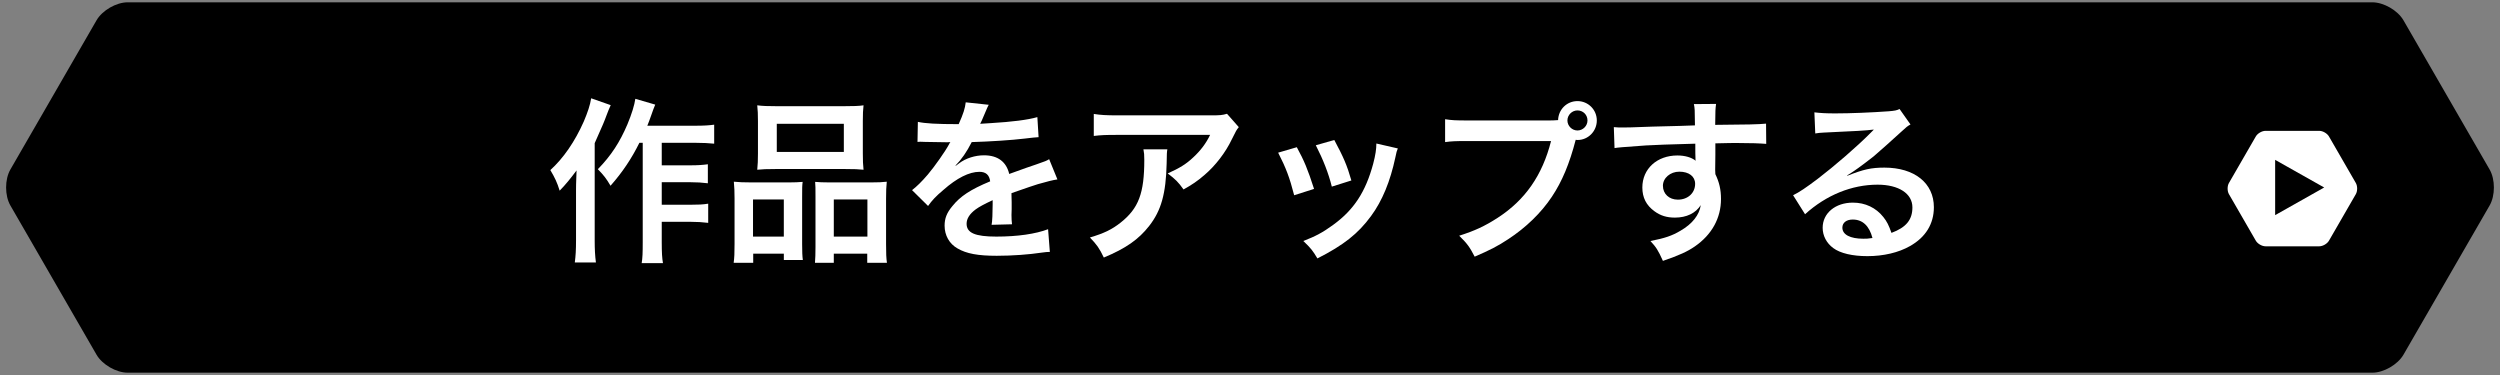 <?xml version="1.0" encoding="utf-8"?>
<!-- Generator: Adobe Illustrator 24.2.1, SVG Export Plug-In . SVG Version: 6.00 Build 0)  -->
<svg version="1.1" xmlns="http://www.w3.org/2000/svg" xmlns:xlink="http://www.w3.org/1999/xlink" x="0px" y="0px"
	 viewBox="0 0 300 45" enable-background="new 0 0 300 45" xml:space="preserve">
<rect x="0" y="0" width="300" height="45" fill="#808080" stroke="none"/>
<g id="レイヤー_6">
</g>
<g id="title">
</g>
<g id="back">
</g>
<g id="contents">
	<g>
		<g>
			<g>
				<path d="M298.754,24.659c0.685-1.187,0.685-3.13,0-4.317L288.416,2.436c-0.685-1.187-2.368-2.159-3.739-2.159H15.323
					c-1.371,0-3.053,0.971-3.739,2.159L1.246,20.341c-0.685,1.187-0.685,3.13,0,4.317l10.337,17.905
					c0.685,1.187,2.368,2.159,3.739,2.159h269.355c1.371,0,3.053-0.971,3.739-2.159L298.754,24.659z"/>
			</g>
			<path fill="#FFFFFF" d="M282.698,21.956l-3.223-5.582c-0.214-0.37-0.738-0.673-1.166-0.673h-6.446
				c-0.427,0-0.952,0.303-1.166,0.673l-3.223,5.582c-0.214,0.37-0.214,0.976,0,1.346l3.223,5.582
				c0.214,0.37,0.738,0.673,1.166,0.673h6.446c0.427,0,0.952-0.303,1.166-0.673l3.223-5.582
				C282.912,22.932,282.912,22.326,282.698,21.956z M273.018,25.817v-6.634l5.884,3.317L273.018,25.817z"/>
		</g>
		<g>
			<g>
				<path fill="#FFFFFF" d="M73.285,12.617c-0.232,0.528-0.296,0.676-0.486,1.183c-0.338,0.908-0.338,0.908-1.436,3.379v11.699
					c0,0.993,0.042,1.838,0.147,2.619h-2.534c0.105-0.803,0.147-1.521,0.147-2.619v-6.019c0-0.527,0-0.633,0.063-2.407
					c-0.739,0.992-1.267,1.647-2.027,2.429c-0.295-0.972-0.591-1.584-1.119-2.471c1.562-1.415,2.936-3.4,4.013-5.829
					c0.465-1.098,0.76-1.964,0.887-2.787L73.285,12.617z M76.727,17.137c-0.929,1.88-2.027,3.526-3.463,5.153
					c-0.507-0.866-0.803-1.246-1.521-1.985c1.604-1.647,2.64-3.253,3.548-5.386c0.528-1.267,0.845-2.322,0.95-3.062l2.387,0.696
					c-0.212,0.507-0.274,0.697-0.423,1.119c-0.316,0.888-0.338,0.951-0.527,1.415h5.744c1.034,0,1.689-0.042,2.28-0.126v2.28
					c-0.612-0.063-1.352-0.105-2.28-0.105h-4.013v2.703h3.442c0.887,0,1.457-0.042,2.091-0.127v2.281
					c-0.676-0.085-1.31-0.127-2.112-0.127h-3.421v2.703h3.463c0.908,0,1.479-0.021,2.112-0.127v2.302
					c-0.697-0.084-1.31-0.126-2.112-0.126h-3.463v2.429c0,1.267,0.042,1.942,0.147,2.533h-2.555
					c0.105-0.612,0.126-1.245,0.126-2.533V17.137H76.727z"/>
				<path fill="#FFFFFF" d="M88.146,23.831c0-0.76-0.021-1.415-0.085-2.027c0.634,0.063,1.183,0.085,2.049,0.085h4.625
					c0.612,0,1.076-0.021,1.583-0.063c-0.062,0.443-0.062,0.76-0.062,1.837v5.639c0,0.866,0.021,1.437,0.084,1.9h-2.28v-0.76h-3.675
					v1.098h-2.345c0.085-0.612,0.106-1.183,0.106-2.28V23.831z M90.362,28.393h3.696v-4.456h-3.696V28.393z M90.954,14.519
					c0-0.761-0.021-1.331-0.085-1.88c0.634,0.084,1.246,0.105,2.387,0.105h7.961c1.183,0,1.858-0.021,2.408-0.105
					c-0.063,0.528-0.085,1.056-0.085,1.858v3.906c0,0.866,0.021,1.395,0.085,1.965c-0.655-0.063-1.077-0.085-2.196-0.085h-8.363
					c-1.098,0-1.562,0.021-2.196,0.085c0.063-0.592,0.085-1.162,0.085-1.943V14.519z M93.214,18.235h8.046v-3.379h-8.046V18.235z
					 M104.533,21.889c0.865,0,1.352-0.021,1.879-0.085c-0.063,0.592-0.084,1.162-0.084,2.027v5.448c0,1.141,0.021,1.689,0.105,2.26
					h-2.365v-1.098h-4.013v1.098h-2.26c0.042-0.591,0.063-1.014,0.063-1.879v-6.104c0-0.95,0-1.288-0.042-1.731
					c0.485,0.042,0.929,0.063,1.562,0.063H104.533z M100.056,28.393h4.033v-4.456h-4.033V28.393z"/>
				<path fill="#FFFFFF" d="M110.143,14.624c0.866,0.189,2.218,0.274,4.899,0.274c0.57-1.268,0.761-1.901,0.845-2.619l2.767,0.296
					c-0.127,0.211-0.127,0.211-0.845,1.9c-0.105,0.232-0.147,0.296-0.189,0.381c0.169-0.021,0.169-0.021,1.33-0.085
					c2.449-0.147,4.371-0.38,5.533-0.718l0.147,2.407c-0.591,0.042-0.591,0.042-1.668,0.169c-1.542,0.19-4.224,0.359-6.356,0.422
					c-0.613,1.204-1.204,2.049-1.943,2.81l0.021,0.042c0.147-0.105,0.147-0.105,0.422-0.316c0.781-0.592,1.9-0.951,2.978-0.951
					c1.647,0,2.683,0.781,3.021,2.239c1.626-0.592,2.703-0.972,3.23-1.141c1.141-0.401,1.226-0.423,1.563-0.634l0.992,2.429
					c-0.592,0.085-1.225,0.253-2.344,0.57c-0.296,0.084-1.352,0.443-3.168,1.077v0.232c0.021,0.549,0.021,0.549,0.021,0.845
					c0,0.211,0,0.569,0,0.845c-0.021,0.358-0.021,0.549-0.021,0.696c0,0.465,0.021,0.761,0.063,1.119l-2.45,0.063
					c0.085-0.38,0.127-1.457,0.127-2.449c0-0.296,0-0.296,0-0.507c-1.035,0.485-1.584,0.781-2.027,1.098
					c-0.739,0.55-1.099,1.119-1.099,1.731c0,1.099,1.014,1.542,3.569,1.542c2.534,0,4.709-0.316,6.209-0.887l0.211,2.724
					c-0.359,0-0.465,0.021-0.972,0.085c-1.521,0.232-3.548,0.38-5.406,0.38c-2.238,0-3.632-0.253-4.709-0.887
					c-0.972-0.549-1.542-1.562-1.542-2.725c0-0.865,0.254-1.541,0.93-2.344c0.95-1.183,2.154-1.985,4.54-2.978
					c-0.105-0.781-0.527-1.141-1.288-1.141c-1.225,0-2.703,0.739-4.329,2.175c-0.887,0.739-1.373,1.268-1.837,1.922l-1.922-1.9
					c0.549-0.422,1.161-1.014,1.9-1.879c0.823-0.972,2.111-2.81,2.534-3.611c0.084-0.169,0.084-0.169,0.169-0.275
					c-0.085,0-0.359,0.021-0.359,0.021c-0.338,0-2.196-0.042-2.66-0.042c-0.401-0.021-0.401-0.021-0.592-0.021
					c-0.063,0-0.19,0-0.338,0.021L110.143,14.624z"/>
				<path fill="#FFFFFF" d="M140.082,17.918c-0.063,0.401-0.063,0.423-0.085,1.711c-0.084,3.611-0.654,5.639-2.091,7.476
					c-1.267,1.626-2.809,2.703-5.448,3.801c-0.549-1.14-0.823-1.52-1.668-2.407c1.71-0.507,2.66-0.972,3.695-1.795
					c2.154-1.71,2.83-3.526,2.83-7.518c0-0.634-0.021-0.824-0.105-1.268H140.082z M148.655,15.257
					c-0.295,0.359-0.295,0.381-0.845,1.479c-0.739,1.562-1.964,3.146-3.252,4.245c-0.845,0.739-1.542,1.203-2.534,1.753
					c-0.634-0.888-0.95-1.204-1.9-1.922c1.415-0.634,2.217-1.119,3.083-1.943c0.866-0.803,1.521-1.668,2.006-2.682h-11.087
					c-1.478,0-2.006,0.021-2.872,0.127v-2.641c0.803,0.127,1.457,0.17,2.915,0.17h11.023c1.267,0,1.457-0.021,2.048-0.19
					L148.655,15.257z"/>
				<path fill="#FFFFFF" d="M155.617,17.665c0.887,1.626,1.31,2.64,2.069,5.005l-2.386,0.76c-0.55-2.133-0.972-3.252-1.922-5.11
					L155.617,17.665z M167.739,17.812c-0.127,0.316-0.169,0.423-0.296,1.077c-0.612,2.872-1.562,5.195-2.914,7.032
					c-1.562,2.133-3.315,3.506-6.441,5.09c-0.549-0.93-0.803-1.246-1.689-2.091c1.479-0.57,2.345-1.035,3.59-1.943
					c2.472-1.795,3.886-3.949,4.794-7.328c0.274-1.034,0.381-1.773,0.381-2.428L167.739,17.812z M160.115,16.799
					c1.119,2.091,1.521,3.02,2.049,4.857l-2.345,0.739c-0.4-1.605-1.034-3.231-1.921-4.963L160.115,16.799z"/>
				<path fill="#FFFFFF" d="M185.81,14.455c0.38,0,0.696,0,1.161-0.043c0.042-1.288,1.056-2.28,2.323-2.28
					c1.288,0,2.323,1.035,2.323,2.323s-1.035,2.344-2.302,2.344c-0.043,0-0.085,0-0.232-0.021c-0.739,2.852-1.626,4.984-2.852,6.821
					c-1.288,1.943-3.125,3.717-5.258,5.111c-1.204,0.802-2.196,1.309-4.013,2.09c-0.592-1.14-0.866-1.541-1.858-2.513
					c1.858-0.591,3.062-1.141,4.625-2.154c3.294-2.133,5.364-5.11,6.398-9.207h-10.052c-1.415,0-1.901,0.021-2.661,0.126v-2.745
					c0.823,0.127,1.267,0.148,2.703,0.148H185.81z M188.09,14.455c0,0.654,0.55,1.203,1.204,1.203s1.204-0.549,1.204-1.203
					c0-0.676-0.528-1.204-1.204-1.204C188.64,13.251,188.09,13.8,188.09,14.455z"/>
				<path fill="#FFFFFF" d="M205.822,20.389c0,0.085,0.021,0.254,0.021,0.507c0.465,0.972,0.676,1.838,0.676,2.978
					c0,2.302-1.098,4.287-3.146,5.702c-0.887,0.612-1.858,1.056-3.822,1.731c-0.591-1.309-0.803-1.626-1.499-2.386
					c1.731-0.338,2.598-0.634,3.59-1.225c1.437-0.824,2.281-1.901,2.45-3.084c-0.613,0.972-1.711,1.5-3.104,1.5
					c-0.972,0-1.732-0.232-2.45-0.761c-0.992-0.718-1.457-1.647-1.457-2.851c0-2.238,1.753-3.844,4.202-3.844
					c0.908,0,1.711,0.232,2.196,0.634c-0.021-0.105-0.021-0.105-0.021-0.254c-0.021-0.042-0.021-1.225-0.021-1.795
					c-3.02,0.085-5.005,0.147-5.934,0.211c-3.189,0.232-3.189,0.232-3.76,0.317l-0.084-2.514c0.465,0.043,0.654,0.043,1.034,0.043
					c0.528,0,0.866,0,3.591-0.105c1.372-0.043,1.584-0.043,3.315-0.085c0.696-0.021,0.696-0.021,1.795-0.063
					c-0.021-2.006-0.021-2.006-0.127-2.555l2.661-0.021c-0.085,0.654-0.085,0.697-0.105,2.513c3.675-0.021,5.321-0.063,6.103-0.147
					l0.021,2.429c-0.781-0.063-1.795-0.105-3.548-0.105c-0.507,0-0.887,0-2.556,0.042v1.373L205.822,20.389z M201.514,20.601
					c-1.077,0-1.964,0.76-1.964,1.689c0,0.971,0.739,1.668,1.795,1.668c1.204,0,2.07-0.803,2.07-1.9
					C203.415,21.17,202.676,20.601,201.514,20.601z"/>
				<path fill="#FFFFFF" d="M221.696,21.086c1.922-0.761,2.851-0.972,4.435-0.972c3.611,0,5.935,1.858,5.935,4.752
					c0,2.006-0.993,3.611-2.872,4.667c-1.373,0.781-3.168,1.204-5.111,1.204c-1.773,0-3.252-0.338-4.097-0.972
					c-0.803-0.592-1.267-1.479-1.267-2.429c0-1.753,1.521-3.02,3.632-3.02c1.479,0,2.767,0.612,3.653,1.731
					c0.423,0.527,0.655,0.992,0.972,1.9c1.753-0.654,2.513-1.562,2.513-3.062c0-1.646-1.626-2.724-4.181-2.724
					c-3.084,0-6.167,1.246-8.701,3.548l-1.436-2.281c0.739-0.358,1.584-0.929,2.978-1.985c1.964-1.499,4.709-3.864,6.314-5.49
					c0.042-0.042,0.253-0.254,0.38-0.38l-0.021-0.021c-0.802,0.105-2.153,0.19-5.977,0.359c-0.464,0.021-0.612,0.042-1.014,0.105
					l-0.105-2.534c0.719,0.084,1.331,0.127,2.492,0.127c1.795,0,4.371-0.105,6.42-0.254c0.739-0.063,0.972-0.105,1.31-0.274
					l1.31,1.858c-0.359,0.19-0.507,0.316-1.099,0.866c-1.056,0.971-2.598,2.344-3.315,2.956c-0.38,0.316-1.9,1.457-2.323,1.731
					c-0.527,0.359-0.527,0.359-0.865,0.55L221.696,21.086z M222.33,26.345c-0.761,0-1.246,0.38-1.246,0.971
					c0,0.845,0.95,1.331,2.513,1.331c0.401,0,0.507,0,1.099-0.085C224.314,27.104,223.513,26.345,222.33,26.345z"/>
			</g>
		</g>
	</g>
</g>
<g id="footer">
</g>
<g id="header">
</g>
</svg>
